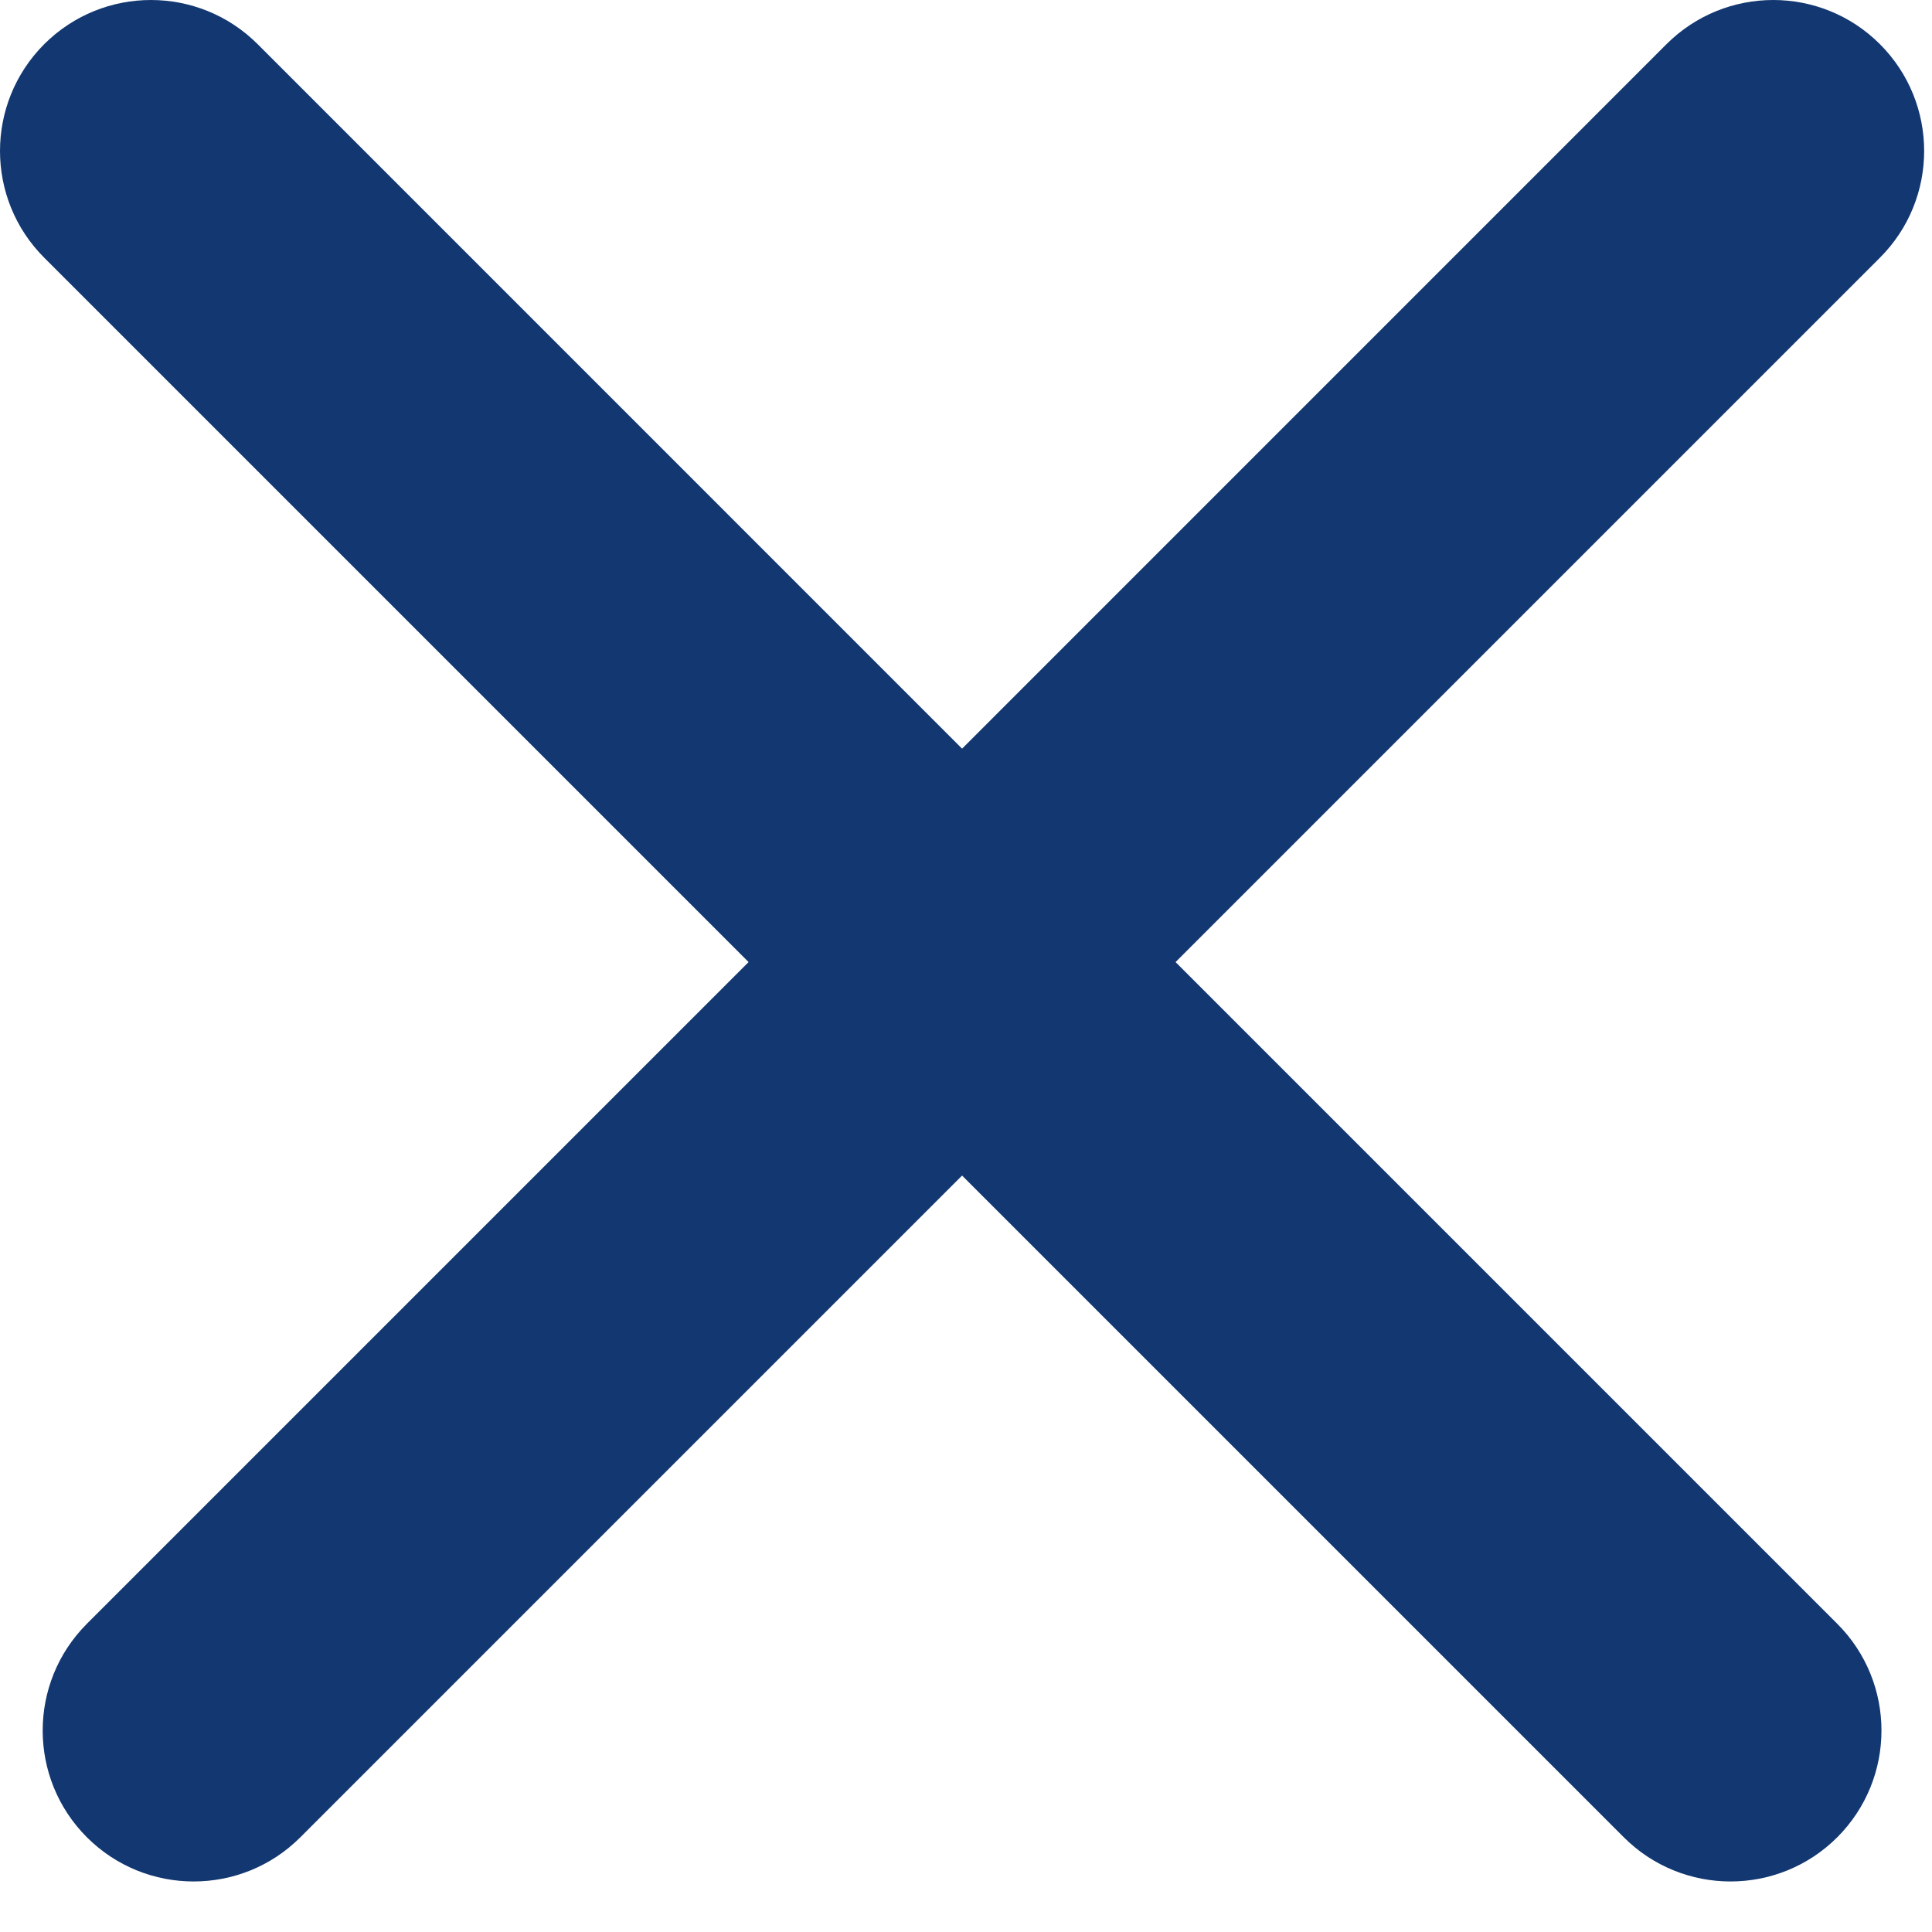 <?xml version="1.0" encoding="UTF-8"?> <svg xmlns="http://www.w3.org/2000/svg" width="32" height="32" viewBox="0 0 32 32" fill="none"><path d="M0.732 0.732C1.709 -0.244 3.291 -0.244 4.268 0.732L15.935 12.4L27.602 0.732C28.579 -0.244 30.162 -0.244 31.138 0.732C32.114 1.709 32.114 3.292 31.138 4.268L19.471 15.935L30.431 26.895C31.407 27.872 31.407 29.454 30.431 30.431C29.454 31.407 27.872 31.407 26.895 30.431L15.935 19.471L4.975 30.431C3.999 31.407 2.416 31.407 1.439 30.431C0.463 29.454 0.463 27.872 1.439 26.895L12.399 15.935L0.732 4.268C-0.244 3.292 -0.244 1.709 0.732 0.732Z" fill="#123771"></path></svg> 